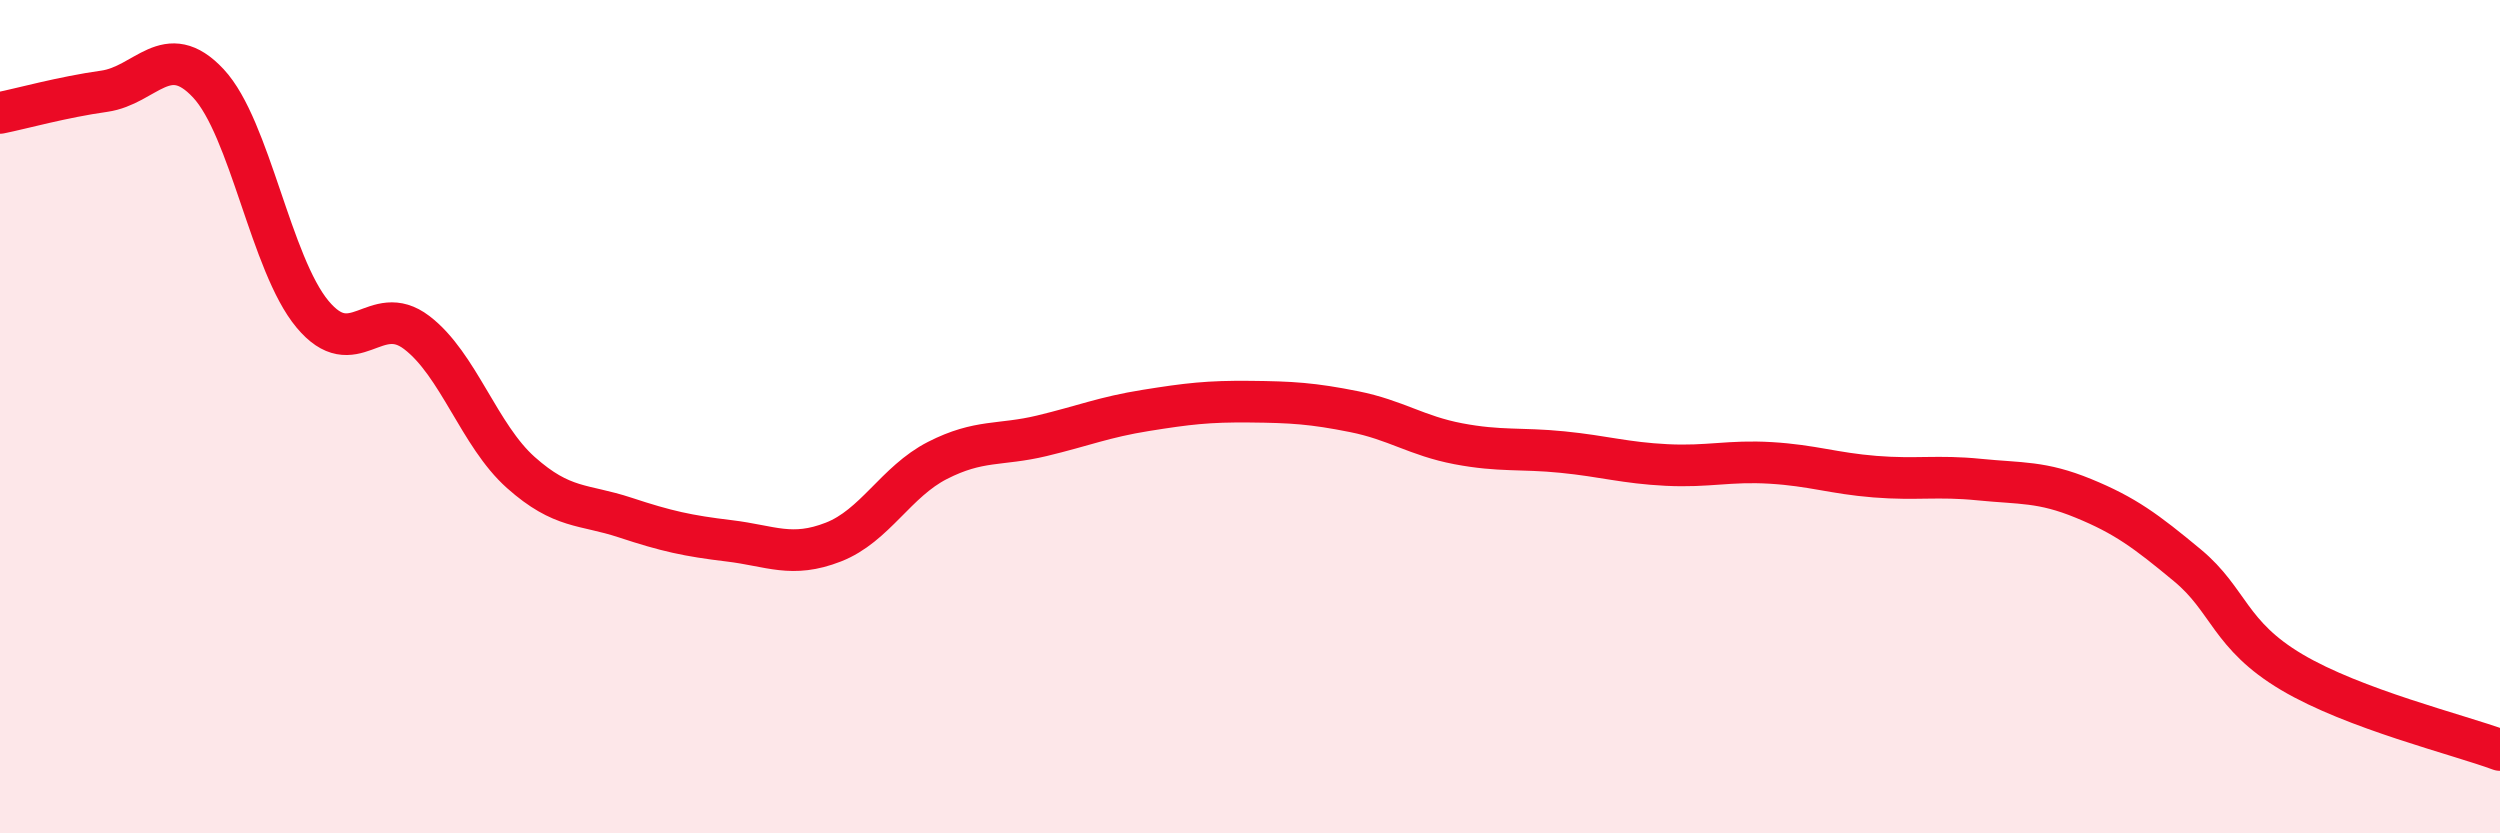 
    <svg width="60" height="20" viewBox="0 0 60 20" xmlns="http://www.w3.org/2000/svg">
      <path
        d="M 0,2.71 C 0.5,2.61 1.5,2.33 2.5,2.19 C 3.5,2.05 4,0.93 5,2 C 6,3.07 6.5,6.34 7.5,7.54 C 8.5,8.74 9,7.22 10,7.98 C 11,8.74 11.5,10.45 12.5,11.34 C 13.5,12.23 14,12.09 15,12.42 C 16,12.75 16.5,12.86 17.5,12.98 C 18.5,13.1 19,13.4 20,13.01 C 21,12.62 21.5,11.56 22.5,11.05 C 23.5,10.54 24,10.7 25,10.46 C 26,10.22 26.5,10.01 27.5,9.85 C 28.5,9.69 29,9.63 30,9.64 C 31,9.65 31.5,9.68 32.5,9.88 C 33.5,10.08 34,10.46 35,10.65 C 36,10.84 36.5,10.75 37.5,10.85 C 38.5,10.95 39,11.11 40,11.16 C 41,11.21 41.5,11.05 42.5,11.11 C 43.5,11.17 44,11.36 45,11.44 C 46,11.52 46.5,11.41 47.5,11.51 C 48.5,11.61 49,11.55 50,11.96 C 51,12.37 51.5,12.74 52.5,13.57 C 53.5,14.4 53.5,15.24 55,16.13 C 56.5,17.02 59,17.63 60,18L60 20L0 20Z"
        fill="#EB0A25"
        opacity="0.1"
        stroke-linecap="round"
        stroke-linejoin="round"
      />
      <path
        d="M 0,2.71 C 0.5,2.61 1.5,2.33 2.5,2.19 C 3.5,2.05 4,0.93 5,2 C 6,3.07 6.5,6.34 7.5,7.54 C 8.5,8.74 9,7.22 10,7.98 C 11,8.74 11.5,10.45 12.5,11.34 C 13.5,12.23 14,12.09 15,12.42 C 16,12.75 16.5,12.86 17.5,12.98 C 18.5,13.1 19,13.4 20,13.01 C 21,12.62 21.5,11.56 22.5,11.05 C 23.5,10.54 24,10.7 25,10.46 C 26,10.22 26.5,10.01 27.5,9.85 C 28.5,9.69 29,9.63 30,9.64 C 31,9.65 31.5,9.68 32.5,9.88 C 33.5,10.08 34,10.46 35,10.65 C 36,10.84 36.5,10.75 37.5,10.85 C 38.5,10.95 39,11.11 40,11.16 C 41,11.21 41.5,11.05 42.5,11.11 C 43.5,11.17 44,11.36 45,11.44 C 46,11.52 46.5,11.41 47.5,11.51 C 48.5,11.61 49,11.55 50,11.96 C 51,12.37 51.5,12.74 52.5,13.57 C 53.5,14.4 53.5,15.24 55,16.13 C 56.5,17.02 59,17.63 60,18"
        stroke="#EB0A25"
        stroke-width="1"
        fill="none"
        stroke-linecap="round"
        stroke-linejoin="round"
      />
    </svg>
  